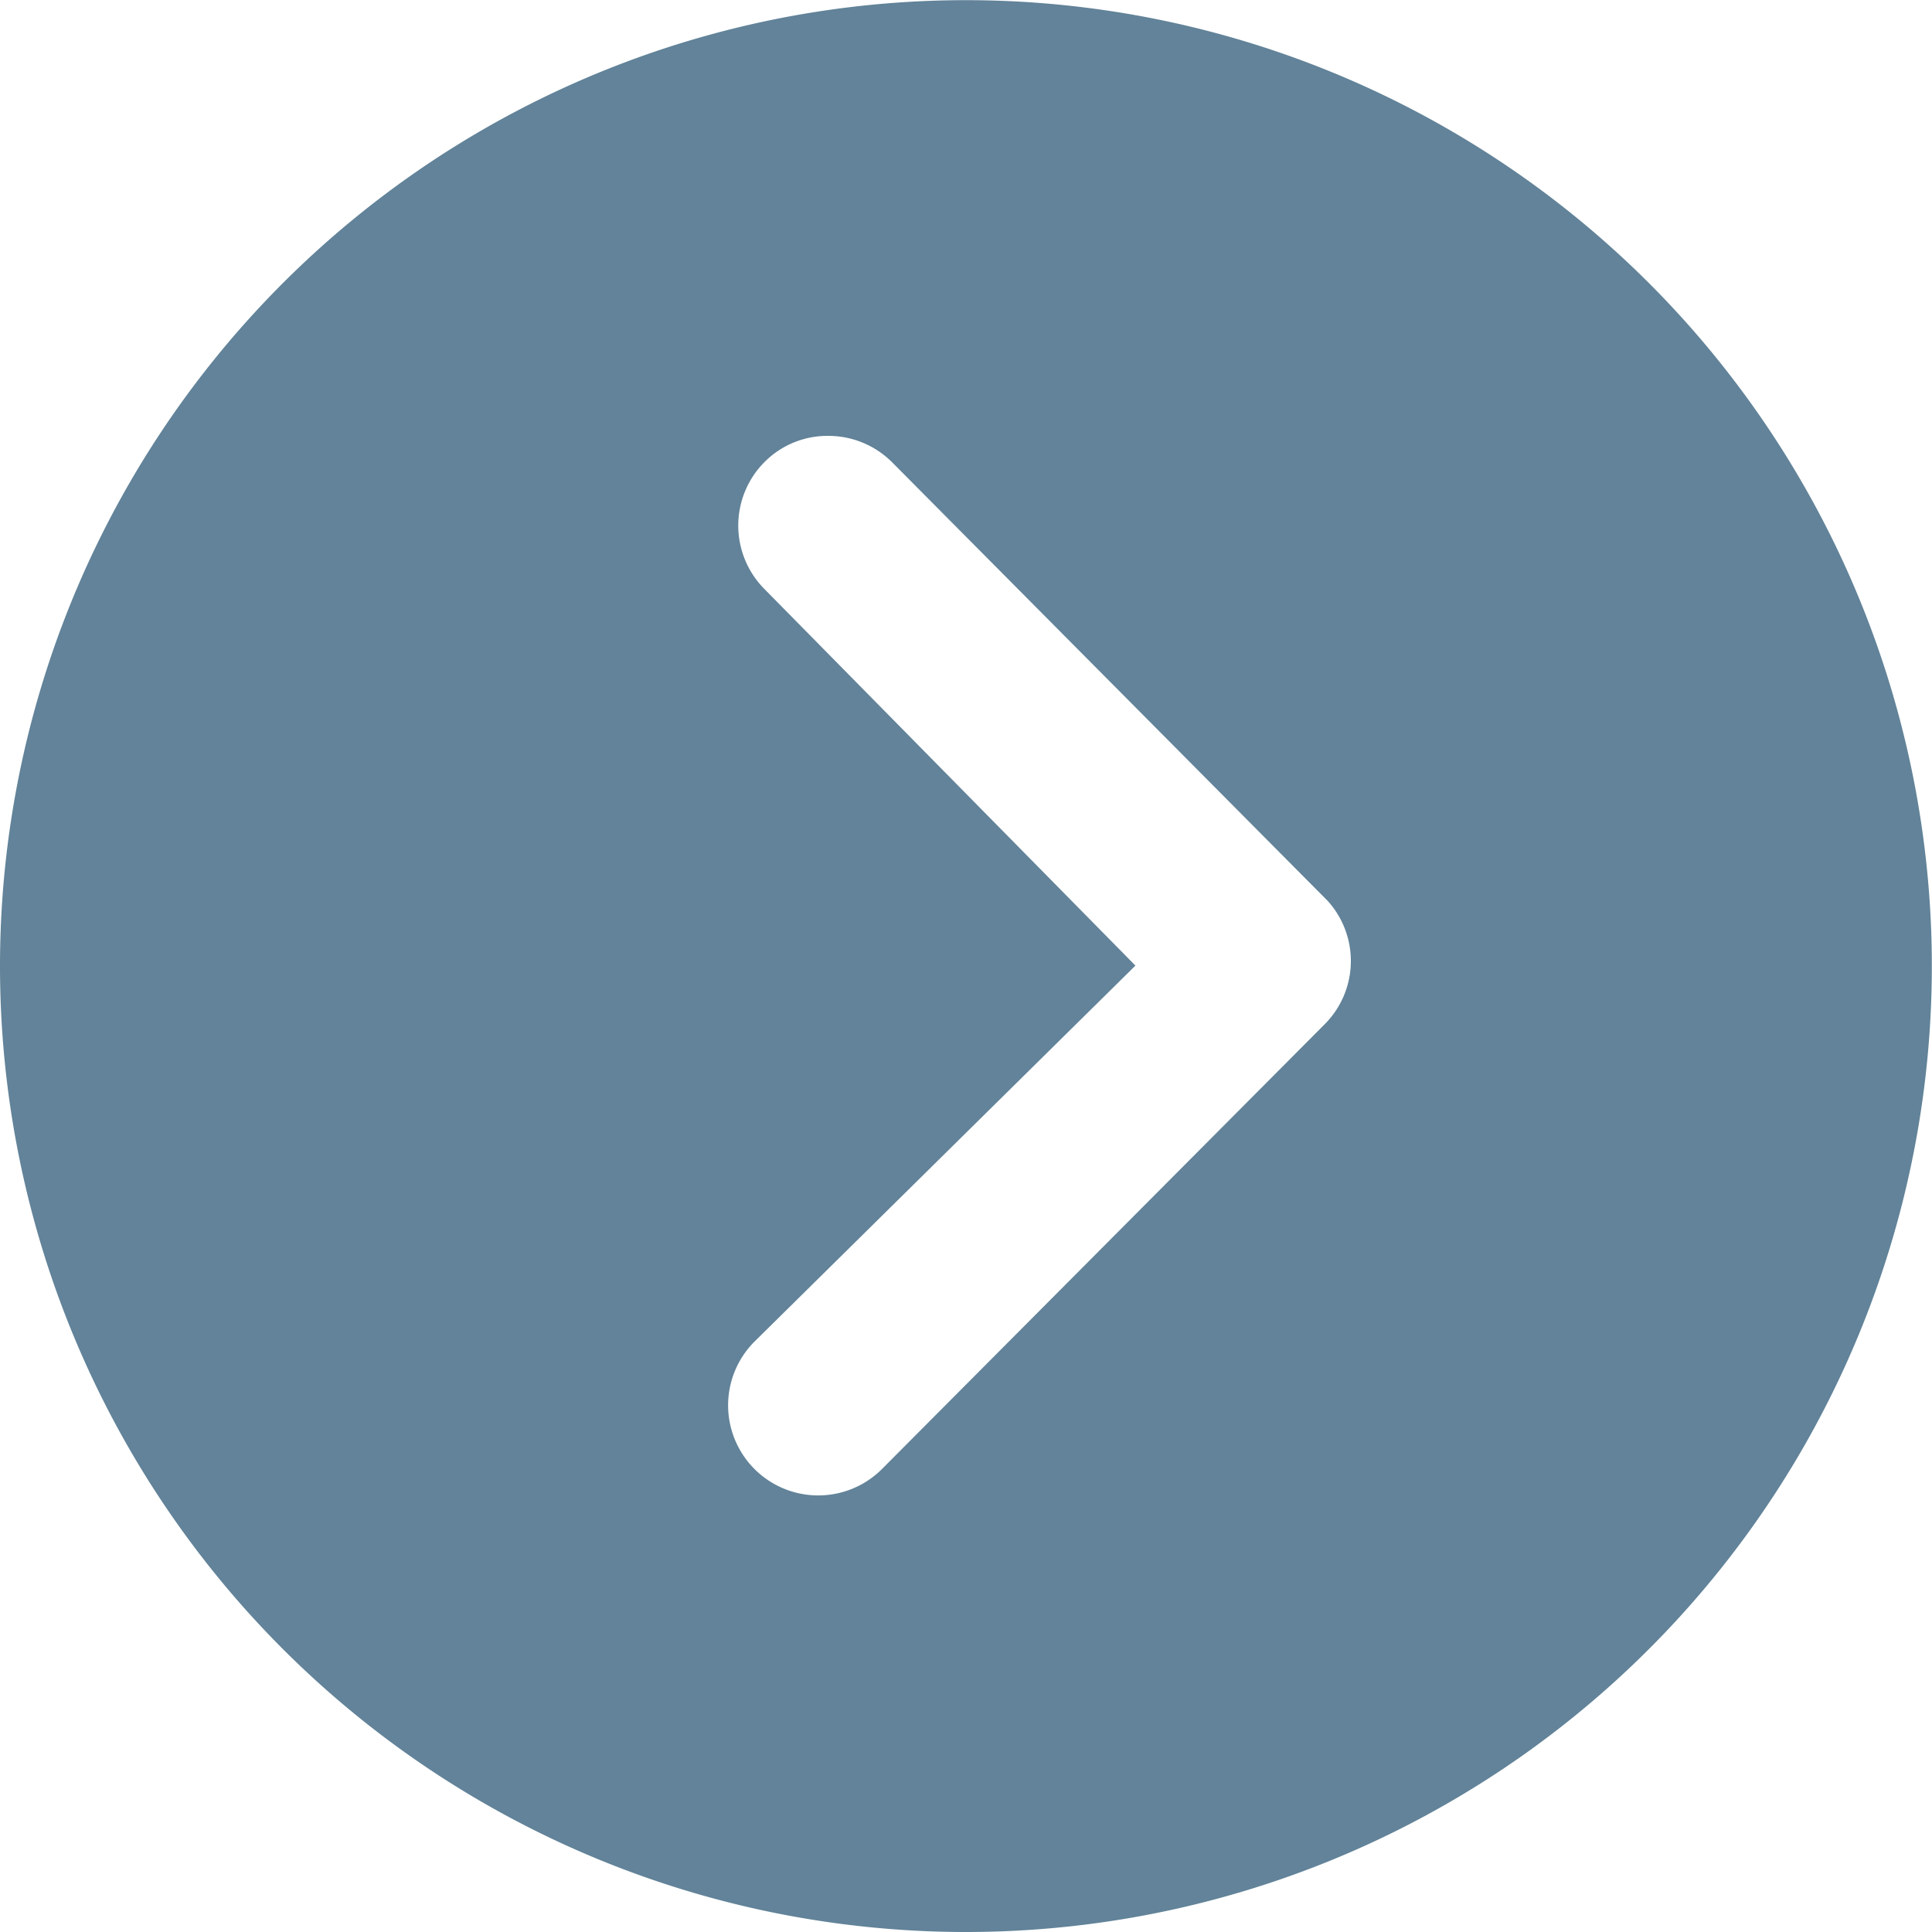 <?xml version="1.0" encoding="UTF-8"?> <svg xmlns="http://www.w3.org/2000/svg" width="12.127" height="12.127" viewBox="0 0 12.127 12.127"><path id="Icon-arrow" d="M0,6.063A6.063,6.063,0,1,0,6.063,0,6.063,6.063,0,0,0,0,6.063ZM8.428,4.8a.565.565,0,0,1,.8,0,.556.556,0,0,1,.163.4.565.565,0,0,1-.166.4L6.472,8.334A.562.562,0,0,1,5.7,8.317L2.906,5.536a.563.563,0,0,1,.8-.8L6.066,7.127Z" transform="translate(0 12.127) rotate(-90)" fill="#628399"></path></svg> 